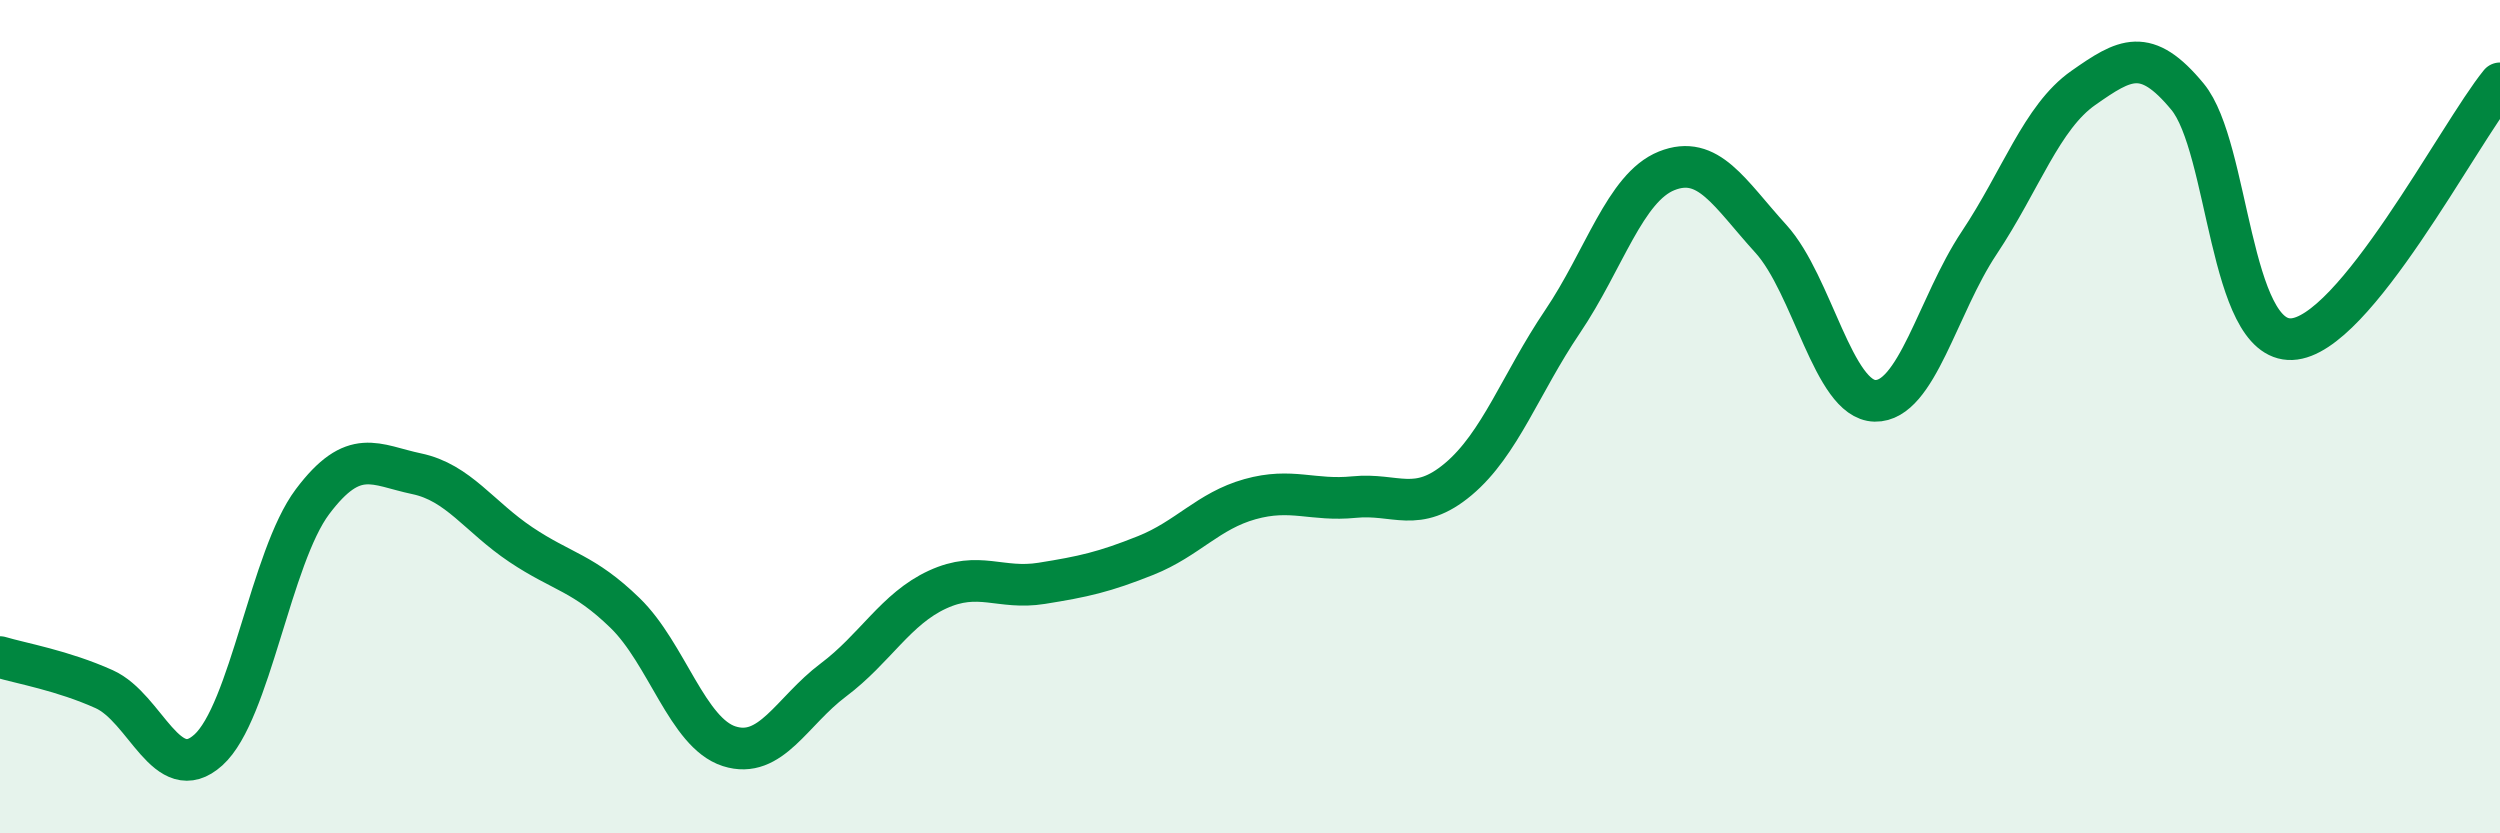 
    <svg width="60" height="20" viewBox="0 0 60 20" xmlns="http://www.w3.org/2000/svg">
      <path
        d="M 0,15.77 C 0.5,15.92 1.5,16.09 2.5,16.54 C 3.5,16.99 4,18.9 5,18 C 6,17.1 6.5,13.37 7.5,12.04 C 8.5,10.71 9,11.16 10,11.37 C 11,11.58 11.5,12.4 12.5,13.07 C 13.5,13.74 14,13.74 15,14.71 C 16,15.68 16.5,17.59 17.5,17.91 C 18.5,18.23 19,17.07 20,16.32 C 21,15.57 21.5,14.61 22.5,14.15 C 23.5,13.69 24,14.16 25,14 C 26,13.84 26.5,13.73 27.5,13.33 C 28.5,12.93 29,12.26 30,11.98 C 31,11.7 31.5,12.03 32.5,11.93 C 33.5,11.83 34,12.34 35,11.5 C 36,10.66 36.5,9.2 37.5,7.72 C 38.5,6.24 39,4.5 40,4.1 C 41,3.7 41.5,4.63 42.5,5.73 C 43.5,6.83 44,9.6 45,9.62 C 46,9.64 46.5,7.33 47.5,5.83 C 48.5,4.33 49,2.81 50,2.11 C 51,1.41 51.5,1.11 52.5,2.32 C 53.5,3.53 53.5,8.2 55,8.14 C 56.5,8.08 59,3.23 60,2L60 20L0 20Z"
        fill="#008740"
        opacity="0.1"
        stroke-linecap="round"
        stroke-linejoin="round"
      />
      <path
        d="M 0,15.77 C 0.5,15.92 1.5,16.09 2.5,16.54 C 3.5,16.99 4,18.9 5,18 C 6,17.1 6.5,13.37 7.5,12.04 C 8.5,10.71 9,11.16 10,11.37 C 11,11.58 11.5,12.4 12.5,13.07 C 13.5,13.74 14,13.74 15,14.71 C 16,15.68 16.5,17.59 17.5,17.91 C 18.5,18.23 19,17.07 20,16.32 C 21,15.57 21.5,14.61 22.5,14.15 C 23.5,13.69 24,14.16 25,14 C 26,13.84 26.5,13.73 27.5,13.33 C 28.5,12.93 29,12.26 30,11.98 C 31,11.7 31.5,12.03 32.5,11.93 C 33.5,11.83 34,12.34 35,11.5 C 36,10.66 36.5,9.2 37.5,7.72 C 38.5,6.24 39,4.5 40,4.1 C 41,3.7 41.5,4.63 42.5,5.73 C 43.5,6.83 44,9.6 45,9.62 C 46,9.64 46.5,7.33 47.5,5.83 C 48.5,4.33 49,2.81 50,2.11 C 51,1.41 51.5,1.11 52.5,2.32 C 53.5,3.53 53.5,8.2 55,8.14 C 56.5,8.08 59,3.23 60,2"
        stroke="#008740"
        stroke-width="1"
        fill="none"
        stroke-linecap="round"
        stroke-linejoin="round"
      />
    </svg>
  